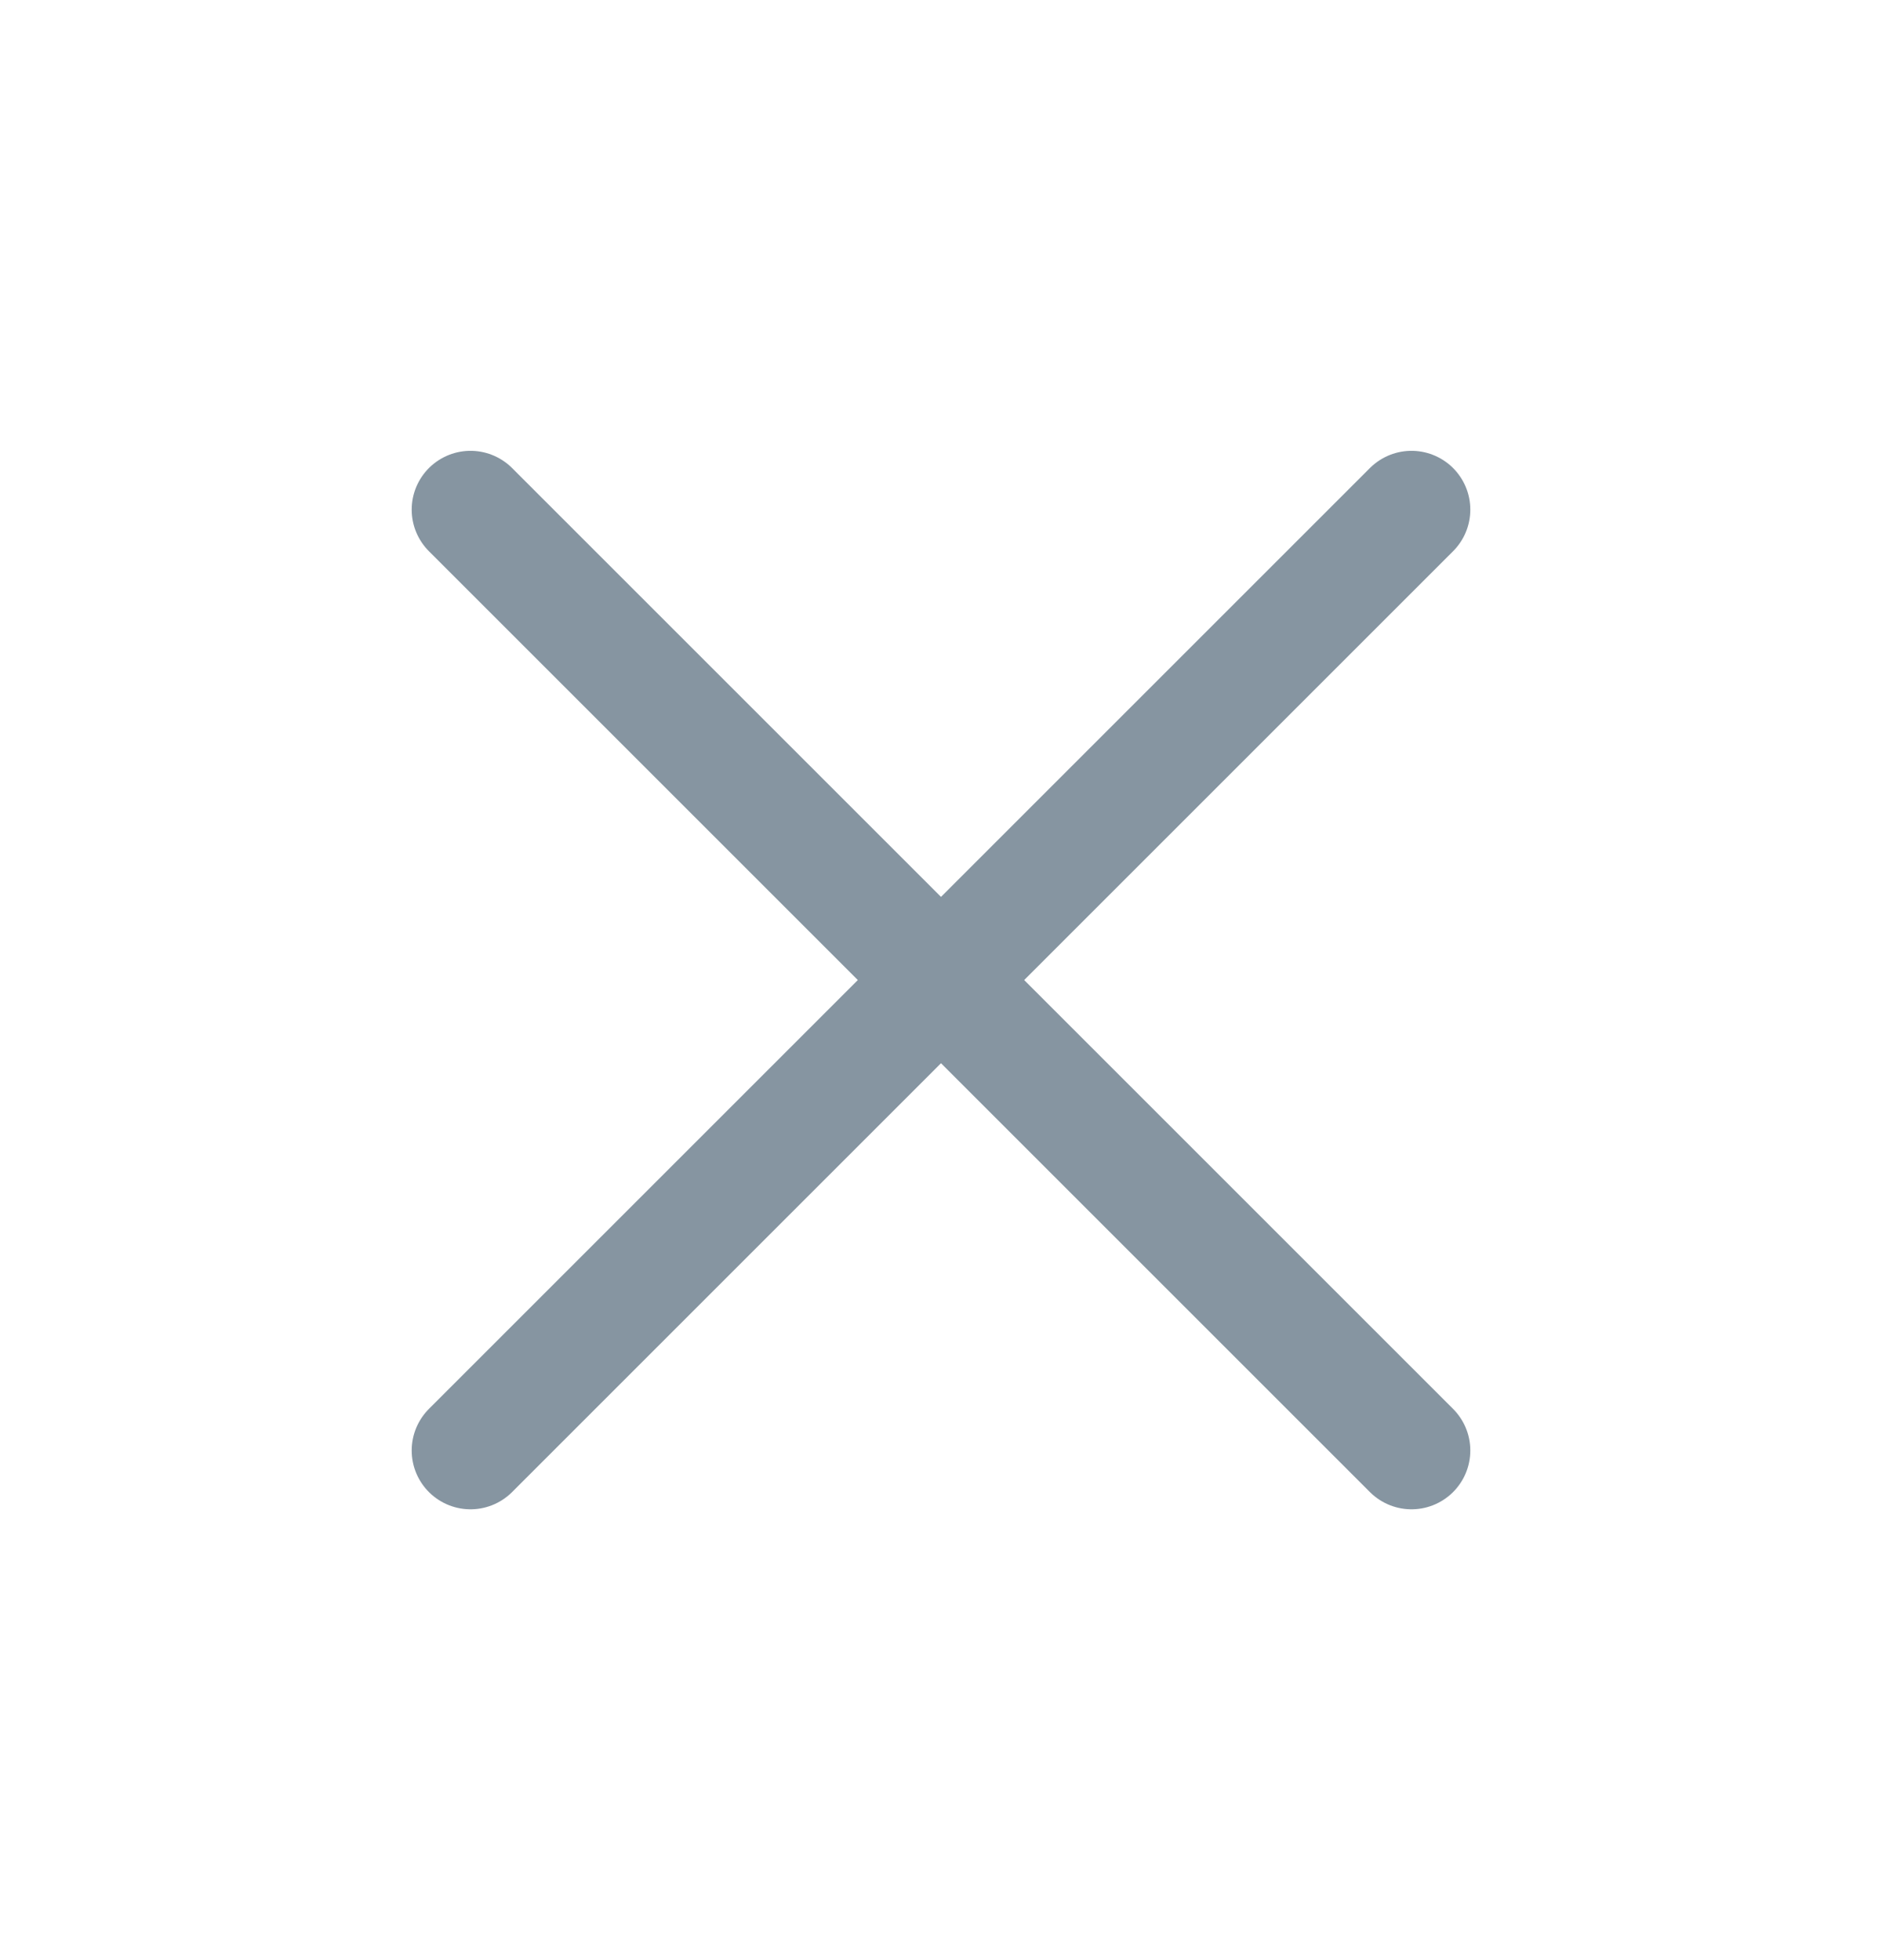<svg width="24" height="25" viewBox="0 0 24 25" fill="none" xmlns="http://www.w3.org/2000/svg">
<g id="Icon/Paper/Cross">
<path id="Line 302" d="M18 6.5L6 18.5" stroke="#8695A1" stroke-width="1.5" stroke-linecap="round" stroke-linejoin="round"/>
<path id="Line 303" d="M18 18.5L6 6.5" stroke="#8695A1" stroke-width="1.5" stroke-linecap="round" stroke-linejoin="round"/>
</g>
</svg>
